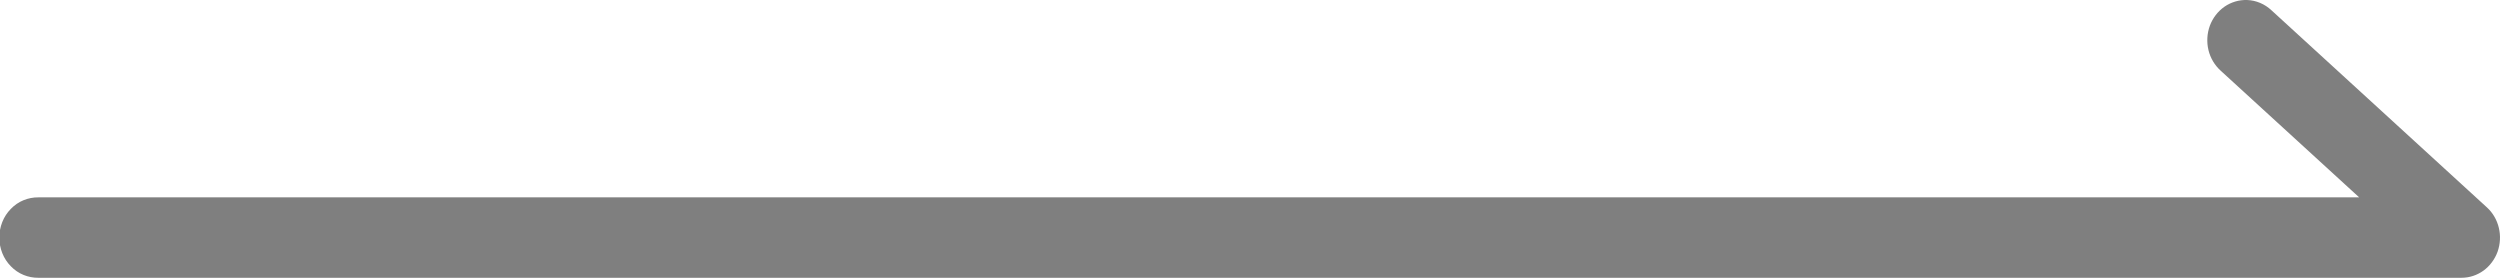 <svg width="36" height="4" viewBox="0 0 36 4" fill="none" xmlns="http://www.w3.org/2000/svg">
<g clip-path="url(#clip0_20_111)">
<path d="M32.357 0C32.242 -0.003 32.129 0.03 32.033 0.096C31.937 0.163 31.864 0.258 31.822 0.37C31.781 0.482 31.774 0.605 31.802 0.722C31.83 0.838 31.893 0.942 31.98 1.02L33.972 2.842H0.554C0.48 2.841 0.407 2.855 0.339 2.883C0.27 2.911 0.208 2.954 0.156 3.008C0.103 3.062 0.061 3.126 0.033 3.197C0.005 3.268 -0.01 3.344 -0.01 3.421C-0.01 3.498 0.005 3.574 0.033 3.645C0.061 3.716 0.103 3.78 0.156 3.834C0.208 3.888 0.27 3.931 0.339 3.959C0.407 3.987 0.48 4.001 0.554 4H35.446C35.559 4 35.669 3.964 35.762 3.897C35.854 3.83 35.925 3.735 35.965 3.625C36.004 3.514 36.011 3.394 35.983 3.28C35.956 3.166 35.896 3.063 35.811 2.986L32.71 0.149C32.612 0.057 32.488 0.005 32.357 0H32.357Z" fill="black" fill-opacity="0.5"/>
</g>
<defs>
<clipPath id="clip0_20_111">
<rect width="36" height="4" fill="white"/>
</clipPath>
</defs>
</svg>
